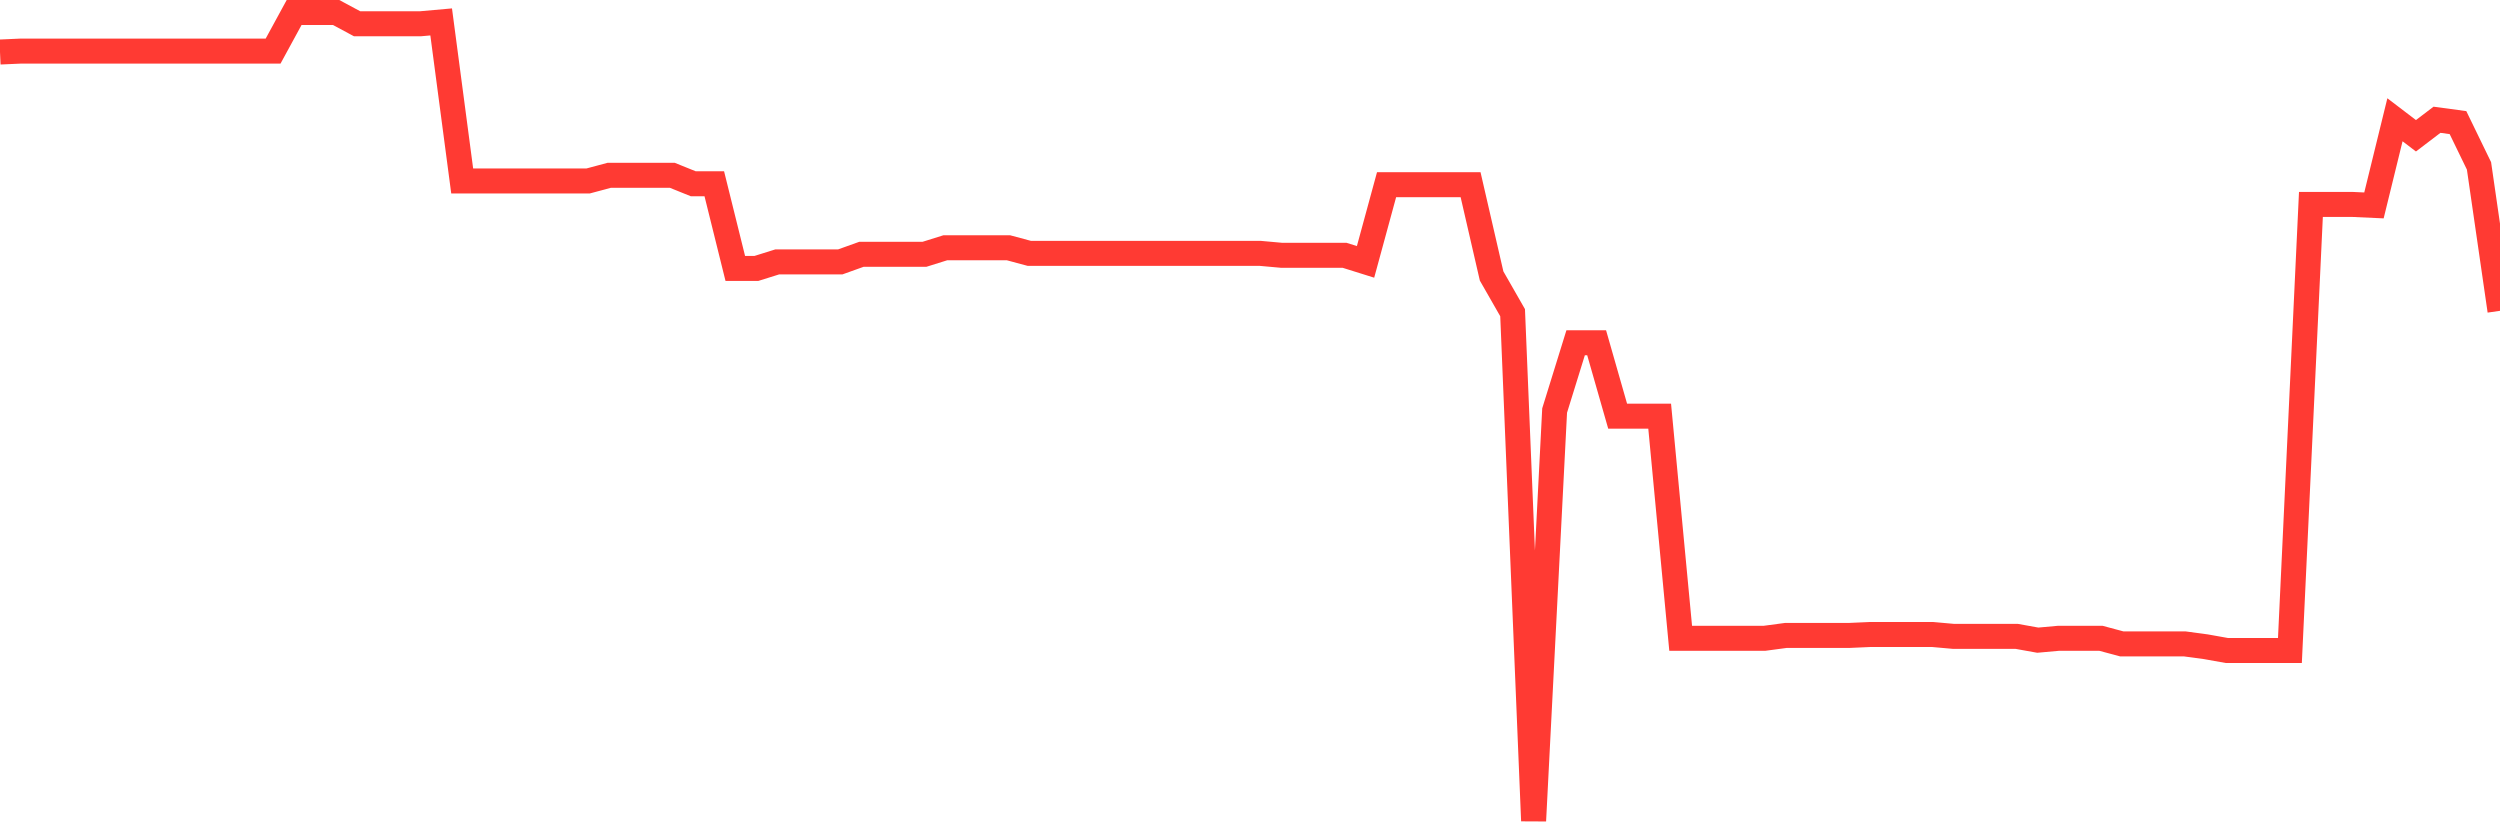 <svg
  xmlns="http://www.w3.org/2000/svg"
  xmlns:xlink="http://www.w3.org/1999/xlink"
  width="120"
  height="40"
  viewBox="0 0 120 40"
  preserveAspectRatio="none"
>
  <polyline
    points="0,2.497 1.008,2.452 2.017,2.452 3.025,2.452 4.034,2.452 5.042,2.452 6.05,2.452 7.059,2.452 8.067,2.452 9.076,2.452 10.084,2.452 11.092,2.452 12.101,2.452 13.109,2.452 14.118,0.6 15.126,0.6 16.134,0.6 17.143,1.142 18.151,1.142 19.16,1.142 20.168,1.142 21.176,1.052 22.185,8.685 23.193,8.685 24.202,8.685 25.21,8.685 26.218,8.685 27.227,8.685 28.235,8.685 29.244,8.414 30.252,8.414 31.261,8.414 32.269,8.414 33.277,8.821 34.286,8.821 35.294,12.886 36.303,12.886 37.311,12.57 38.319,12.57 39.328,12.57 40.336,12.57 41.345,12.208 42.353,12.208 43.361,12.208 44.37,12.208 45.378,11.892 46.387,11.892 47.395,11.892 48.403,11.892 49.412,12.163 50.42,12.163 51.429,12.163 52.437,12.163 53.445,12.163 54.454,12.163 55.462,12.163 56.471,12.163 57.479,12.163 58.487,12.163 59.496,12.163 60.504,12.163 61.513,12.254 62.521,12.254 63.529,12.254 64.538,12.254 65.546,12.57 66.555,8.866 67.563,8.866 68.571,8.866 69.58,8.866 70.588,8.866 71.597,13.247 72.605,15.009 73.613,39.4 74.622,19.706 75.63,16.454 76.639,16.454 77.647,19.977 78.655,19.977 79.664,19.977 80.672,30.637 81.681,30.637 82.689,30.637 83.697,30.637 84.706,30.637 85.714,30.502 86.723,30.502 87.731,30.502 88.739,30.502 89.748,30.457 90.756,30.457 91.765,30.457 92.773,30.457 93.782,30.547 94.79,30.547 95.798,30.547 96.807,30.547 97.815,30.728 98.824,30.637 99.832,30.637 100.84,30.637 101.849,30.908 102.857,30.908 103.866,30.908 104.874,30.908 105.882,31.044 106.891,31.224 107.899,31.224 108.908,31.224 109.916,31.224 110.924,9.814 111.933,9.814 112.941,9.814 113.95,9.86 114.958,5.749 115.966,6.517 116.975,5.749 117.983,5.885 118.992,7.963 120,14.919"
    fill="none"
    stroke="#ff3a33"
    stroke-width="1.2"
  >
  </polyline>
</svg>